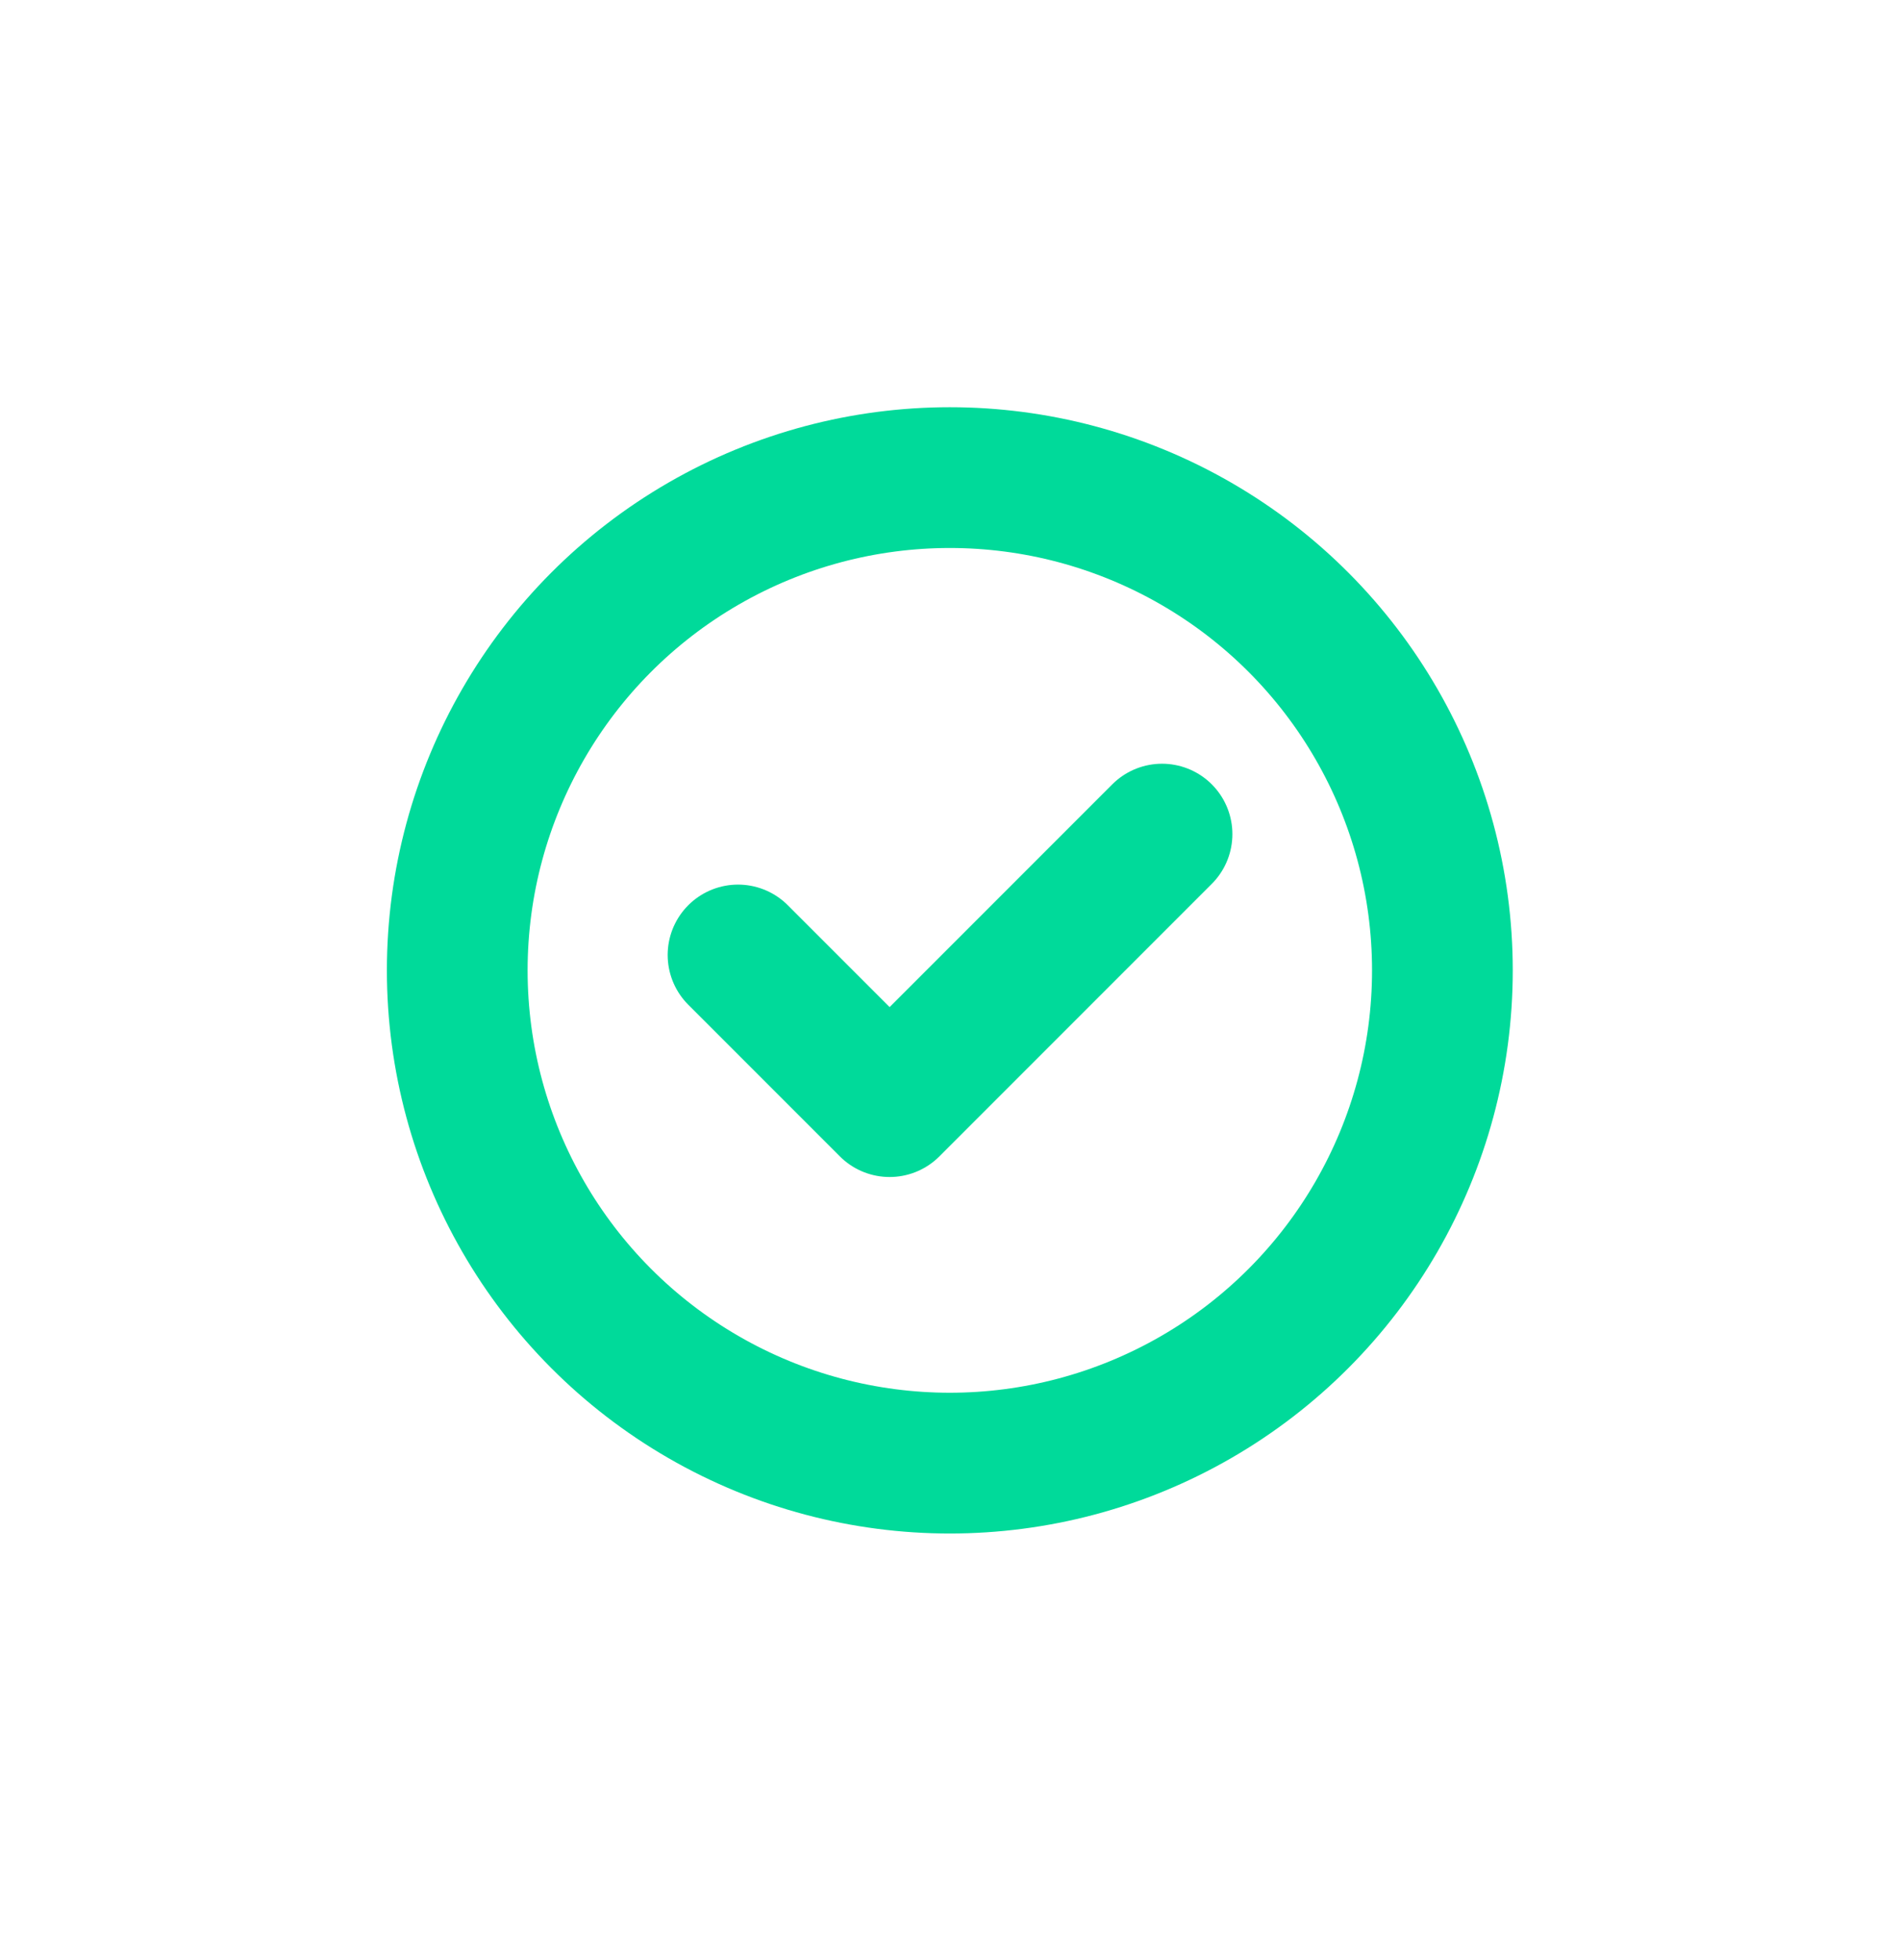 <svg width="32" height="33" viewBox="0 0 32 33" fill="none" xmlns="http://www.w3.org/2000/svg">
<circle cx="15.997" cy="16.337" r="8.296" stroke="#00DA9A" stroke-width="2.37"/>
<path d="M12.43 16.078L14.983 18.631L19.571 14.043" stroke="#00DA9A" stroke-width="2.37" stroke-linecap="round" stroke-linejoin="round"/>
</svg>
